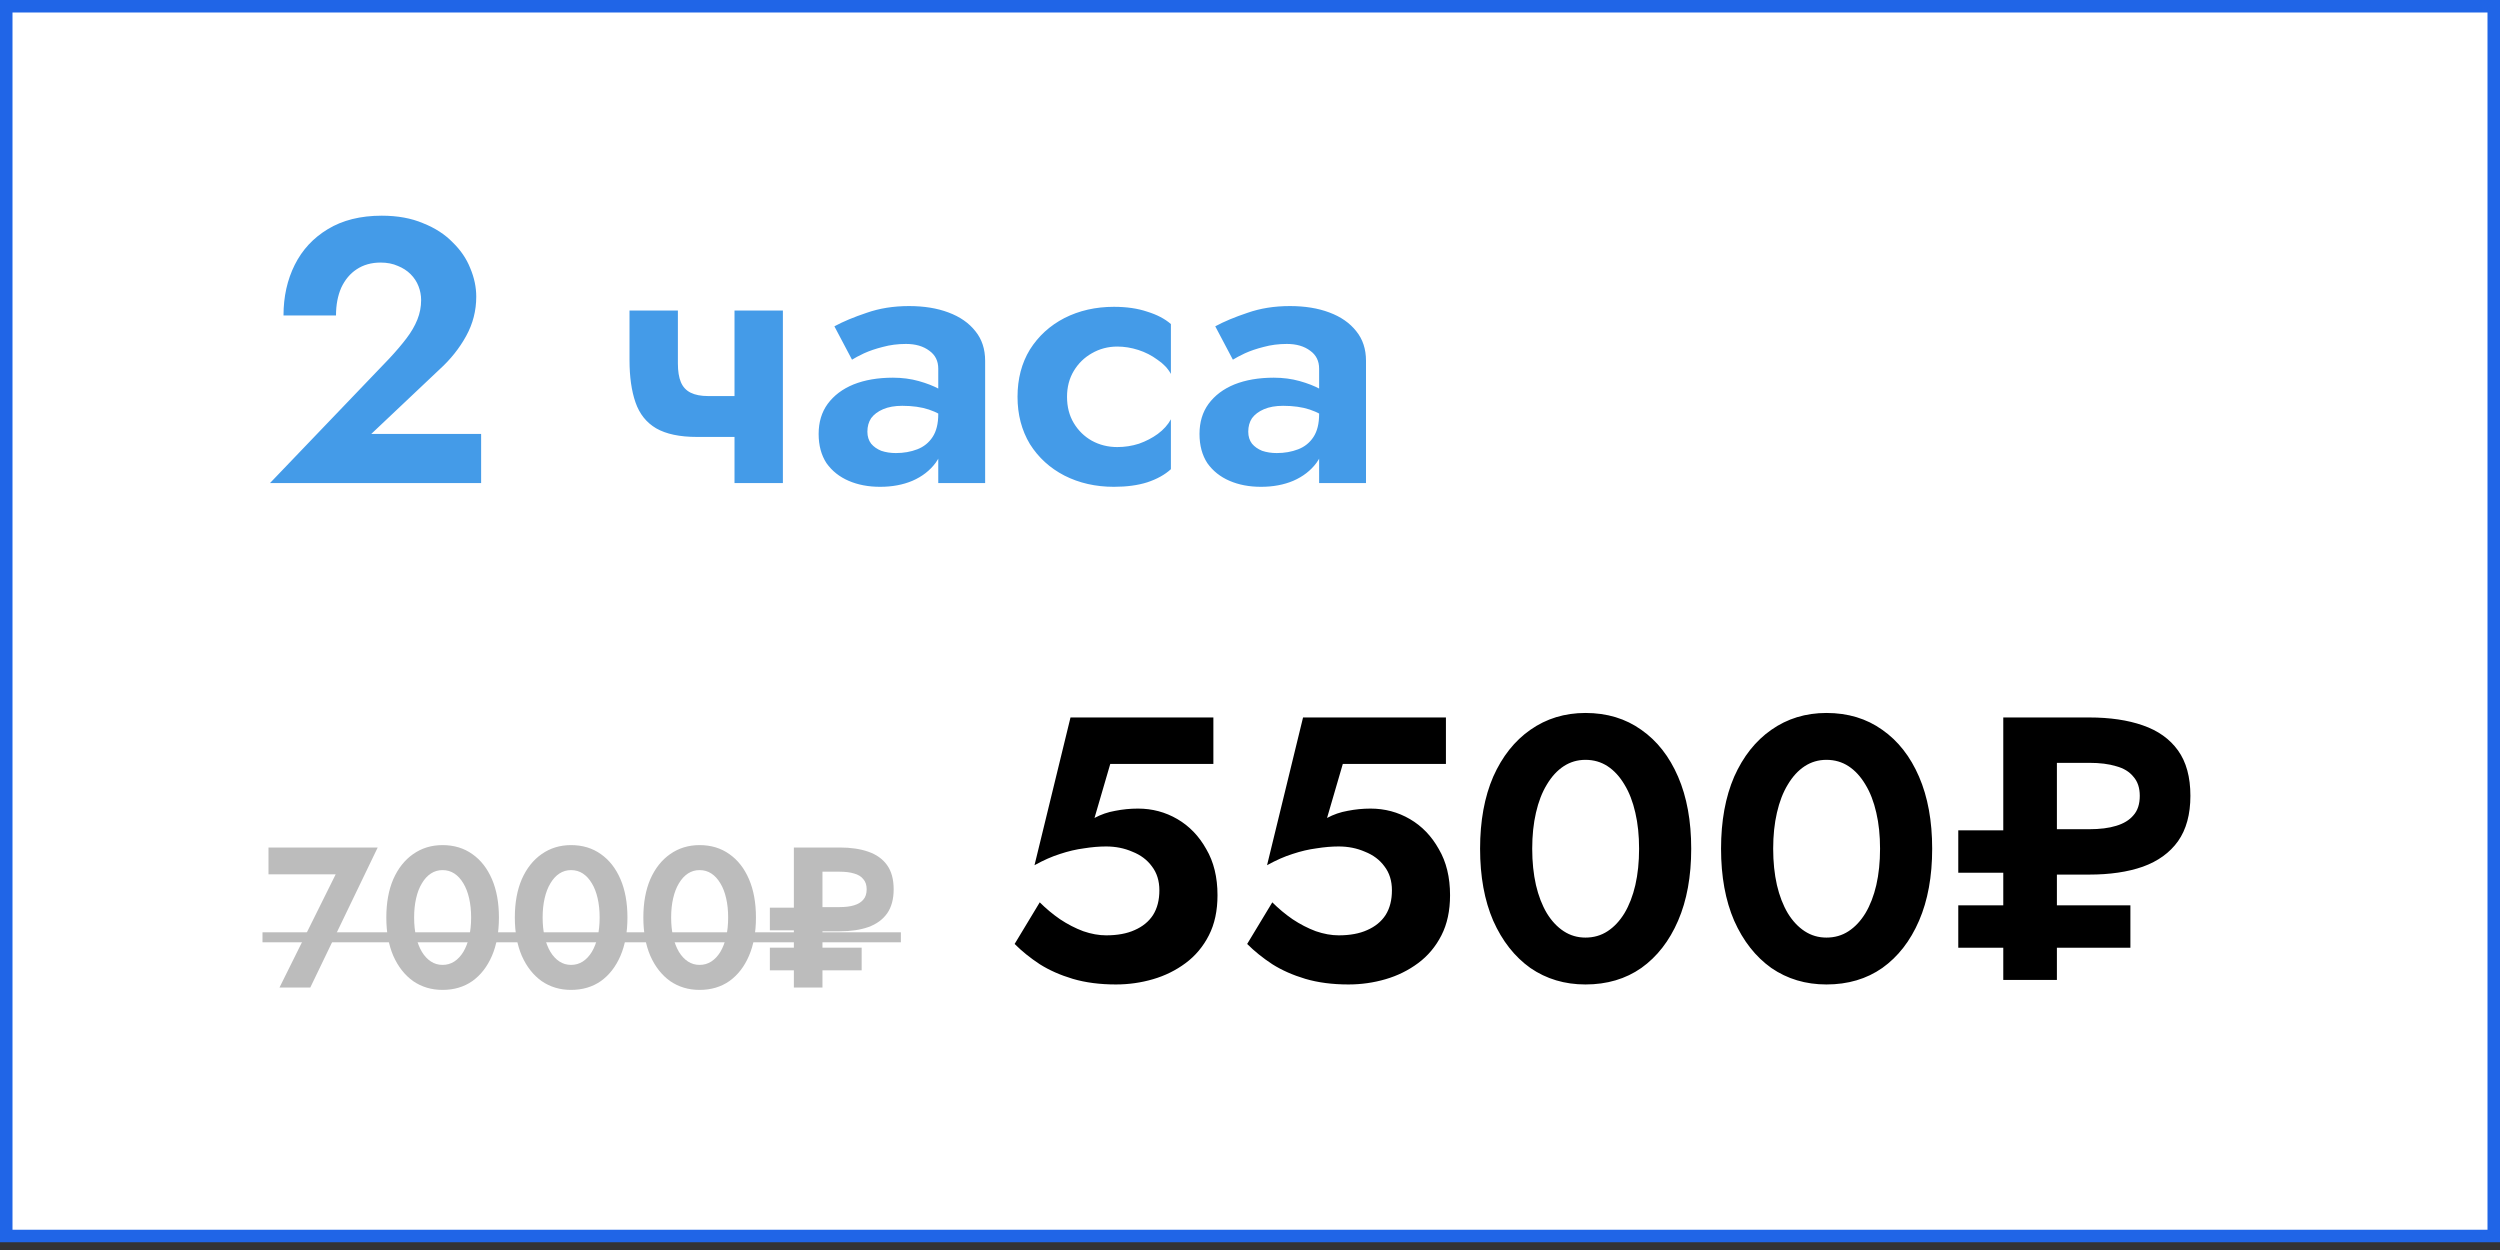<?xml version="1.0" encoding="UTF-8"?> <svg xmlns="http://www.w3.org/2000/svg" width="200" height="100" viewBox="0 0 200 100" fill="none"><rect x="0" y="0" width="200" height="100" fill="#333333" stroke="none"/><rect x="0.5" y="0.5" width="199" height="98.379" fill="white" stroke="#2065E7"></rect><path d="M21.6 38.645L31.14 28.685C31.68 28.105 32.14 27.565 32.52 27.065C32.9 26.565 33.19 26.065 33.39 25.565C33.59 25.065 33.69 24.545 33.69 24.005C33.69 23.625 33.62 23.255 33.48 22.895C33.34 22.535 33.13 22.215 32.85 21.935C32.57 21.655 32.23 21.435 31.83 21.275C31.43 21.095 30.97 21.005 30.45 21.005C29.71 21.005 29.07 21.185 28.53 21.545C28.01 21.885 27.6 22.375 27.3 23.015C27.02 23.655 26.88 24.395 26.88 25.235H22.68C22.68 23.735 22.98 22.385 23.58 21.185C24.18 19.985 25.06 19.035 26.22 18.335C27.4 17.615 28.84 17.255 30.54 17.255C31.8 17.255 32.9 17.455 33.84 17.855C34.8 18.235 35.59 18.745 36.21 19.385C36.85 20.005 37.32 20.695 37.62 21.455C37.94 22.215 38.1 22.975 38.1 23.735C38.1 24.855 37.83 25.905 37.29 26.885C36.75 27.865 36.04 28.755 35.16 29.555L29.7 34.715H38.49V38.645H21.6ZM55.761 34.955L56.661 31.685H60.471V34.955H55.761ZM58.761 24.845H62.631V38.645H58.761V24.845ZM54.231 24.845V29.075C54.231 29.695 54.311 30.195 54.471 30.575C54.631 30.955 54.891 31.235 55.251 31.415C55.611 31.595 56.081 31.685 56.661 31.685L55.761 34.955C54.381 34.955 53.291 34.725 52.491 34.265C51.711 33.805 51.161 33.115 50.841 32.195C50.521 31.275 50.361 30.145 50.361 28.805V24.845H54.231ZM69.391 34.535C69.391 34.915 69.491 35.235 69.691 35.495C69.891 35.735 70.161 35.925 70.501 36.065C70.861 36.185 71.251 36.245 71.671 36.245C72.291 36.245 72.861 36.145 73.381 35.945C73.901 35.745 74.311 35.415 74.611 34.955C74.911 34.495 75.061 33.885 75.061 33.125L75.541 34.745C75.541 35.625 75.311 36.385 74.851 37.025C74.391 37.645 73.771 38.125 72.991 38.465C72.231 38.785 71.371 38.945 70.411 38.945C69.471 38.945 68.631 38.785 67.891 38.465C67.151 38.145 66.561 37.675 66.121 37.055C65.701 36.415 65.491 35.635 65.491 34.715C65.491 33.775 65.731 32.975 66.211 32.315C66.711 31.635 67.401 31.115 68.281 30.755C69.181 30.395 70.231 30.215 71.431 30.215C72.171 30.215 72.861 30.305 73.501 30.485C74.141 30.665 74.681 30.875 75.121 31.115C75.561 31.355 75.871 31.585 76.051 31.805V33.695C75.491 33.275 74.911 32.965 74.311 32.765C73.711 32.565 73.001 32.465 72.181 32.465C71.581 32.465 71.071 32.555 70.651 32.735C70.231 32.915 69.911 33.155 69.691 33.455C69.491 33.755 69.391 34.115 69.391 34.535ZM68.161 28.775L66.751 26.105C67.451 25.725 68.311 25.365 69.331 25.025C70.351 24.665 71.481 24.485 72.721 24.485C73.921 24.485 74.971 24.655 75.871 24.995C76.791 25.335 77.511 25.835 78.031 26.495C78.551 27.135 78.811 27.925 78.811 28.865V38.645H75.061V29.495C75.061 28.875 74.821 28.395 74.341 28.055C73.861 27.695 73.241 27.515 72.481 27.515C71.821 27.515 71.201 27.595 70.621 27.755C70.061 27.895 69.561 28.065 69.121 28.265C68.701 28.465 68.381 28.635 68.161 28.775ZM85.362 31.745C85.362 32.545 85.542 33.245 85.902 33.845C86.262 34.445 86.742 34.915 87.342 35.255C87.962 35.595 88.642 35.765 89.382 35.765C89.982 35.765 90.562 35.675 91.122 35.495C91.682 35.295 92.182 35.035 92.622 34.715C93.082 34.375 93.432 33.985 93.672 33.545V37.535C93.192 37.975 92.562 38.325 91.782 38.585C91.022 38.825 90.132 38.945 89.112 38.945C87.652 38.945 86.332 38.645 85.152 38.045C83.992 37.445 83.072 36.605 82.392 35.525C81.732 34.425 81.402 33.165 81.402 31.745C81.402 30.305 81.732 29.045 82.392 27.965C83.072 26.885 83.992 26.045 85.152 25.445C86.332 24.845 87.652 24.545 89.112 24.545C90.132 24.545 91.022 24.675 91.782 24.935C92.562 25.175 93.192 25.505 93.672 25.925V29.915C93.432 29.475 93.072 29.095 92.592 28.775C92.132 28.435 91.622 28.175 91.062 27.995C90.502 27.815 89.942 27.725 89.382 27.725C88.642 27.725 87.962 27.905 87.342 28.265C86.742 28.605 86.262 29.075 85.902 29.675C85.542 30.275 85.362 30.965 85.362 31.745ZM99.86 34.535C99.86 34.915 99.96 35.235 100.16 35.495C100.36 35.735 100.63 35.925 100.97 36.065C101.33 36.185 101.72 36.245 102.14 36.245C102.76 36.245 103.33 36.145 103.85 35.945C104.37 35.745 104.78 35.415 105.08 34.955C105.38 34.495 105.53 33.885 105.53 33.125L106.01 34.745C106.01 35.625 105.78 36.385 105.32 37.025C104.86 37.645 104.24 38.125 103.46 38.465C102.7 38.785 101.84 38.945 100.88 38.945C99.94 38.945 99.1 38.785 98.36 38.465C97.62 38.145 97.03 37.675 96.59 37.055C96.17 36.415 95.96 35.635 95.96 34.715C95.96 33.775 96.2 32.975 96.68 32.315C97.18 31.635 97.87 31.115 98.75 30.755C99.65 30.395 100.7 30.215 101.9 30.215C102.64 30.215 103.33 30.305 103.97 30.485C104.61 30.665 105.15 30.875 105.59 31.115C106.03 31.355 106.34 31.585 106.52 31.805V33.695C105.96 33.275 105.38 32.965 104.78 32.765C104.18 32.565 103.47 32.465 102.65 32.465C102.05 32.465 101.54 32.555 101.12 32.735C100.7 32.915 100.38 33.155 100.16 33.455C99.96 33.755 99.86 34.115 99.86 34.535ZM98.63 28.775L97.22 26.105C97.92 25.725 98.78 25.365 99.8 25.025C100.82 24.665 101.95 24.485 103.19 24.485C104.39 24.485 105.44 24.655 106.34 24.995C107.26 25.335 107.98 25.835 108.5 26.495C109.02 27.135 109.28 27.925 109.28 28.865V38.645H105.53V29.495C105.53 28.875 105.29 28.395 104.81 28.055C104.33 27.695 103.71 27.515 102.95 27.515C102.29 27.515 101.67 27.595 101.09 27.755C100.53 27.895 100.03 28.065 99.59 28.265C99.17 28.465 98.85 28.635 98.63 28.775Z" fill="#449BE8"></path><path d="M97.4 71.617C97.4 72.857 97.17 73.927 96.71 74.827C96.25 75.727 95.63 76.467 94.85 77.047C94.07 77.627 93.2 78.057 92.24 78.337C91.28 78.617 90.29 78.757 89.27 78.757C87.99 78.757 86.84 78.607 85.82 78.307C84.82 78.007 83.94 77.617 83.18 77.137C82.42 76.637 81.75 76.097 81.17 75.517L83.18 72.187C83.68 72.687 84.22 73.137 84.8 73.537C85.4 73.937 86.02 74.257 86.66 74.497C87.3 74.717 87.91 74.827 88.49 74.827C89.39 74.827 90.15 74.687 90.77 74.407C91.41 74.127 91.9 73.727 92.24 73.207C92.58 72.667 92.75 72.007 92.75 71.227C92.75 70.467 92.55 69.827 92.15 69.307C91.77 68.787 91.25 68.397 90.59 68.137C89.95 67.857 89.25 67.717 88.49 67.717C87.93 67.717 87.34 67.767 86.72 67.867C86.1 67.947 85.46 68.097 84.8 68.317C84.16 68.517 83.48 68.817 82.76 69.217L85.64 57.397H97.07V61.117H88.82L87.56 65.437C88.08 65.157 88.63 64.967 89.21 64.867C89.81 64.747 90.42 64.687 91.04 64.687C92.18 64.687 93.23 64.967 94.19 65.527C95.15 66.087 95.92 66.887 96.5 67.927C97.1 68.947 97.4 70.177 97.4 71.617ZM116.004 71.617C116.004 72.857 115.774 73.927 115.314 74.827C114.854 75.727 114.234 76.467 113.454 77.047C112.674 77.627 111.804 78.057 110.844 78.337C109.884 78.617 108.894 78.757 107.874 78.757C106.594 78.757 105.444 78.607 104.424 78.307C103.424 78.007 102.544 77.617 101.784 77.137C101.024 76.637 100.354 76.097 99.773 75.517L101.784 72.187C102.284 72.687 102.824 73.137 103.404 73.537C104.004 73.937 104.624 74.257 105.264 74.497C105.904 74.717 106.514 74.827 107.094 74.827C107.994 74.827 108.754 74.687 109.374 74.407C110.014 74.127 110.504 73.727 110.844 73.207C111.184 72.667 111.354 72.007 111.354 71.227C111.354 70.467 111.154 69.827 110.754 69.307C110.374 68.787 109.854 68.397 109.194 68.137C108.554 67.857 107.854 67.717 107.094 67.717C106.534 67.717 105.944 67.767 105.324 67.867C104.704 67.947 104.064 68.097 103.404 68.317C102.764 68.517 102.084 68.817 101.364 69.217L104.244 57.397H115.674V61.117H107.424L106.164 65.437C106.684 65.157 107.234 64.967 107.814 64.867C108.414 64.747 109.024 64.687 109.644 64.687C110.784 64.687 111.834 64.967 112.794 65.527C113.754 66.087 114.524 66.887 115.104 67.927C115.704 68.947 116.004 70.177 116.004 71.617ZM122.577 67.897C122.577 68.957 122.677 69.927 122.877 70.807C123.077 71.667 123.367 72.417 123.747 73.057C124.127 73.677 124.577 74.157 125.097 74.497C125.617 74.837 126.197 75.007 126.837 75.007C127.497 75.007 128.087 74.837 128.607 74.497C129.127 74.157 129.577 73.677 129.957 73.057C130.337 72.417 130.627 71.667 130.827 70.807C131.027 69.927 131.127 68.957 131.127 67.897C131.127 66.837 131.027 65.877 130.827 65.017C130.627 64.137 130.337 63.387 129.957 62.767C129.577 62.127 129.127 61.637 128.607 61.297C128.087 60.957 127.497 60.787 126.837 60.787C126.197 60.787 125.617 60.957 125.097 61.297C124.577 61.637 124.127 62.127 123.747 62.767C123.367 63.387 123.077 64.137 122.877 65.017C122.677 65.877 122.577 66.837 122.577 67.897ZM118.407 67.897C118.407 65.677 118.757 63.757 119.457 62.137C120.177 60.517 121.167 59.267 122.427 58.387C123.707 57.487 125.177 57.037 126.837 57.037C128.557 57.037 130.047 57.487 131.307 58.387C132.567 59.267 133.547 60.517 134.247 62.137C134.947 63.757 135.297 65.677 135.297 67.897C135.297 70.117 134.947 72.037 134.247 73.657C133.547 75.277 132.567 76.537 131.307 77.437C130.047 78.317 128.557 78.757 126.837 78.757C125.177 78.757 123.707 78.317 122.427 77.437C121.167 76.537 120.177 75.277 119.457 73.657C118.757 72.037 118.407 70.117 118.407 67.897ZM141.854 67.897C141.854 68.957 141.954 69.927 142.154 70.807C142.354 71.667 142.644 72.417 143.024 73.057C143.404 73.677 143.854 74.157 144.374 74.497C144.894 74.837 145.474 75.007 146.114 75.007C146.774 75.007 147.364 74.837 147.884 74.497C148.404 74.157 148.854 73.677 149.234 73.057C149.614 72.417 149.904 71.667 150.104 70.807C150.304 69.927 150.404 68.957 150.404 67.897C150.404 66.837 150.304 65.877 150.104 65.017C149.904 64.137 149.614 63.387 149.234 62.767C148.854 62.127 148.404 61.637 147.884 61.297C147.364 60.957 146.774 60.787 146.114 60.787C145.474 60.787 144.894 60.957 144.374 61.297C143.854 61.637 143.404 62.127 143.024 62.767C142.644 63.387 142.354 64.137 142.154 65.017C141.954 65.877 141.854 66.837 141.854 67.897ZM137.684 67.897C137.684 65.677 138.034 63.757 138.734 62.137C139.454 60.517 140.444 59.267 141.704 58.387C142.984 57.487 144.454 57.037 146.114 57.037C147.834 57.037 149.324 57.487 150.584 58.387C151.844 59.267 152.824 60.517 153.524 62.137C154.224 63.757 154.574 65.677 154.574 67.897C154.574 70.117 154.224 72.037 153.524 73.657C152.824 75.277 151.844 76.537 150.584 77.437C149.324 78.317 147.834 78.757 146.114 78.757C144.454 78.757 142.984 78.317 141.704 77.437C140.444 76.537 139.454 75.277 138.734 73.657C138.034 72.037 137.684 70.117 137.684 67.897ZM160.262 57.397H164.552V78.397H160.262V57.397ZM162.812 61.027V57.397H167.132C168.792 57.397 170.222 57.607 171.422 58.027C172.642 58.447 173.582 59.117 174.242 60.037C174.902 60.957 175.232 62.167 175.232 63.667C175.232 65.147 174.902 66.357 174.242 67.297C173.582 68.217 172.642 68.897 171.422 69.337C170.222 69.757 168.792 69.967 167.132 69.967H162.812V66.337H167.132C167.992 66.337 168.712 66.247 169.292 66.067C169.892 65.887 170.352 65.607 170.672 65.227C171.012 64.847 171.182 64.327 171.182 63.667C171.182 63.027 171.012 62.517 170.672 62.137C170.352 61.737 169.892 61.457 169.292 61.297C168.712 61.117 167.992 61.027 167.132 61.027H162.812ZM164.162 75.817V72.427H170.432V75.817H164.162ZM156.662 69.817V66.427H162.932V69.817H156.662ZM156.662 75.817V72.427H162.932V75.817H156.662Z" fill="black"></path><path d="M21.48 69.944V67.8H30.216L24.824 79H22.36L26.856 69.944H21.48ZM33.13 73.4C33.13 73.965 33.183 74.483 33.29 74.952C33.396 75.411 33.551 75.811 33.754 76.152C33.956 76.483 34.196 76.739 34.474 76.92C34.751 77.101 35.06 77.192 35.402 77.192C35.754 77.192 36.068 77.101 36.346 76.92C36.623 76.739 36.863 76.483 37.066 76.152C37.268 75.811 37.423 75.411 37.53 74.952C37.636 74.483 37.69 73.965 37.69 73.4C37.69 72.835 37.636 72.323 37.53 71.864C37.423 71.395 37.268 70.995 37.066 70.664C36.863 70.323 36.623 70.061 36.346 69.88C36.068 69.699 35.754 69.608 35.402 69.608C35.06 69.608 34.751 69.699 34.474 69.88C34.196 70.061 33.956 70.323 33.754 70.664C33.551 70.995 33.396 71.395 33.29 71.864C33.183 72.323 33.13 72.835 33.13 73.4ZM30.906 73.4C30.906 72.216 31.092 71.192 31.466 70.328C31.85 69.464 32.378 68.797 33.05 68.328C33.732 67.848 34.516 67.608 35.402 67.608C36.319 67.608 37.114 67.848 37.786 68.328C38.458 68.797 38.98 69.464 39.354 70.328C39.727 71.192 39.914 72.216 39.914 73.4C39.914 74.584 39.727 75.608 39.354 76.472C38.98 77.336 38.458 78.008 37.786 78.488C37.114 78.957 36.319 79.192 35.402 79.192C34.516 79.192 33.732 78.957 33.05 78.488C32.378 78.008 31.85 77.336 31.466 76.472C31.092 75.608 30.906 74.584 30.906 73.4ZM43.411 73.4C43.411 73.965 43.464 74.483 43.571 74.952C43.678 75.411 43.832 75.811 44.035 76.152C44.237 76.483 44.477 76.739 44.755 76.92C45.032 77.101 45.342 77.192 45.683 77.192C46.035 77.192 46.349 77.101 46.627 76.92C46.904 76.739 47.144 76.483 47.347 76.152C47.55 75.811 47.704 75.411 47.811 74.952C47.917 74.483 47.971 73.965 47.971 73.4C47.971 72.835 47.917 72.323 47.811 71.864C47.704 71.395 47.55 70.995 47.347 70.664C47.144 70.323 46.904 70.061 46.627 69.88C46.349 69.699 46.035 69.608 45.683 69.608C45.342 69.608 45.032 69.699 44.755 69.88C44.477 70.061 44.237 70.323 44.035 70.664C43.832 70.995 43.678 71.395 43.571 71.864C43.464 72.323 43.411 72.835 43.411 73.4ZM41.187 73.4C41.187 72.216 41.373 71.192 41.747 70.328C42.131 69.464 42.659 68.797 43.331 68.328C44.014 67.848 44.797 67.608 45.683 67.608C46.6 67.608 47.395 67.848 48.067 68.328C48.739 68.797 49.261 69.464 49.635 70.328C50.008 71.192 50.195 72.216 50.195 73.4C50.195 74.584 50.008 75.608 49.635 76.472C49.261 77.336 48.739 78.008 48.067 78.488C47.395 78.957 46.6 79.192 45.683 79.192C44.797 79.192 44.014 78.957 43.331 78.488C42.659 78.008 42.131 77.336 41.747 76.472C41.373 75.608 41.187 74.584 41.187 73.4ZM53.692 73.4C53.692 73.965 53.745 74.483 53.852 74.952C53.959 75.411 54.114 75.811 54.316 76.152C54.519 76.483 54.759 76.739 55.036 76.92C55.313 77.101 55.623 77.192 55.964 77.192C56.316 77.192 56.631 77.101 56.908 76.92C57.185 76.739 57.425 76.483 57.628 76.152C57.831 75.811 57.986 75.411 58.092 74.952C58.199 74.483 58.252 73.965 58.252 73.4C58.252 72.835 58.199 72.323 58.092 71.864C57.986 71.395 57.831 70.995 57.628 70.664C57.425 70.323 57.185 70.061 56.908 69.88C56.631 69.699 56.316 69.608 55.964 69.608C55.623 69.608 55.313 69.699 55.036 69.88C54.759 70.061 54.519 70.323 54.316 70.664C54.114 70.995 53.959 71.395 53.852 71.864C53.745 72.323 53.692 72.835 53.692 73.4ZM51.468 73.4C51.468 72.216 51.655 71.192 52.028 70.328C52.412 69.464 52.94 68.797 53.612 68.328C54.295 67.848 55.079 67.608 55.964 67.608C56.882 67.608 57.676 67.848 58.348 68.328C59.02 68.797 59.543 69.464 59.916 70.328C60.289 71.192 60.476 72.216 60.476 73.4C60.476 74.584 60.289 75.608 59.916 76.472C59.543 77.336 59.02 78.008 58.348 78.488C57.676 78.957 56.882 79.192 55.964 79.192C55.079 79.192 54.295 78.957 53.612 78.488C52.94 78.008 52.412 77.336 52.028 76.472C51.655 75.608 51.468 74.584 51.468 73.4ZM63.509 67.8H65.797V79H63.509V67.8ZM64.869 69.736V67.8H67.173C68.059 67.8 68.821 67.912 69.461 68.136C70.112 68.36 70.613 68.717 70.965 69.208C71.317 69.699 71.493 70.344 71.493 71.144C71.493 71.933 71.317 72.579 70.965 73.08C70.613 73.571 70.112 73.933 69.461 74.168C68.821 74.392 68.059 74.504 67.173 74.504H64.869V72.568H67.173C67.632 72.568 68.016 72.52 68.325 72.424C68.645 72.328 68.891 72.179 69.061 71.976C69.243 71.773 69.333 71.496 69.333 71.144C69.333 70.803 69.243 70.531 69.061 70.328C68.891 70.115 68.645 69.965 68.325 69.88C68.016 69.784 67.632 69.736 67.173 69.736H64.869ZM65.589 77.624V75.816H68.933V77.624H65.589ZM61.589 74.424V72.616H64.933V74.424H61.589ZM61.589 77.624V75.816H64.933V77.624H61.589Z" fill="#BCBCBC"></path><path d="M21 74.584H72.069V75.384H21V74.584Z" fill="#BCBCBC"></path></svg> 